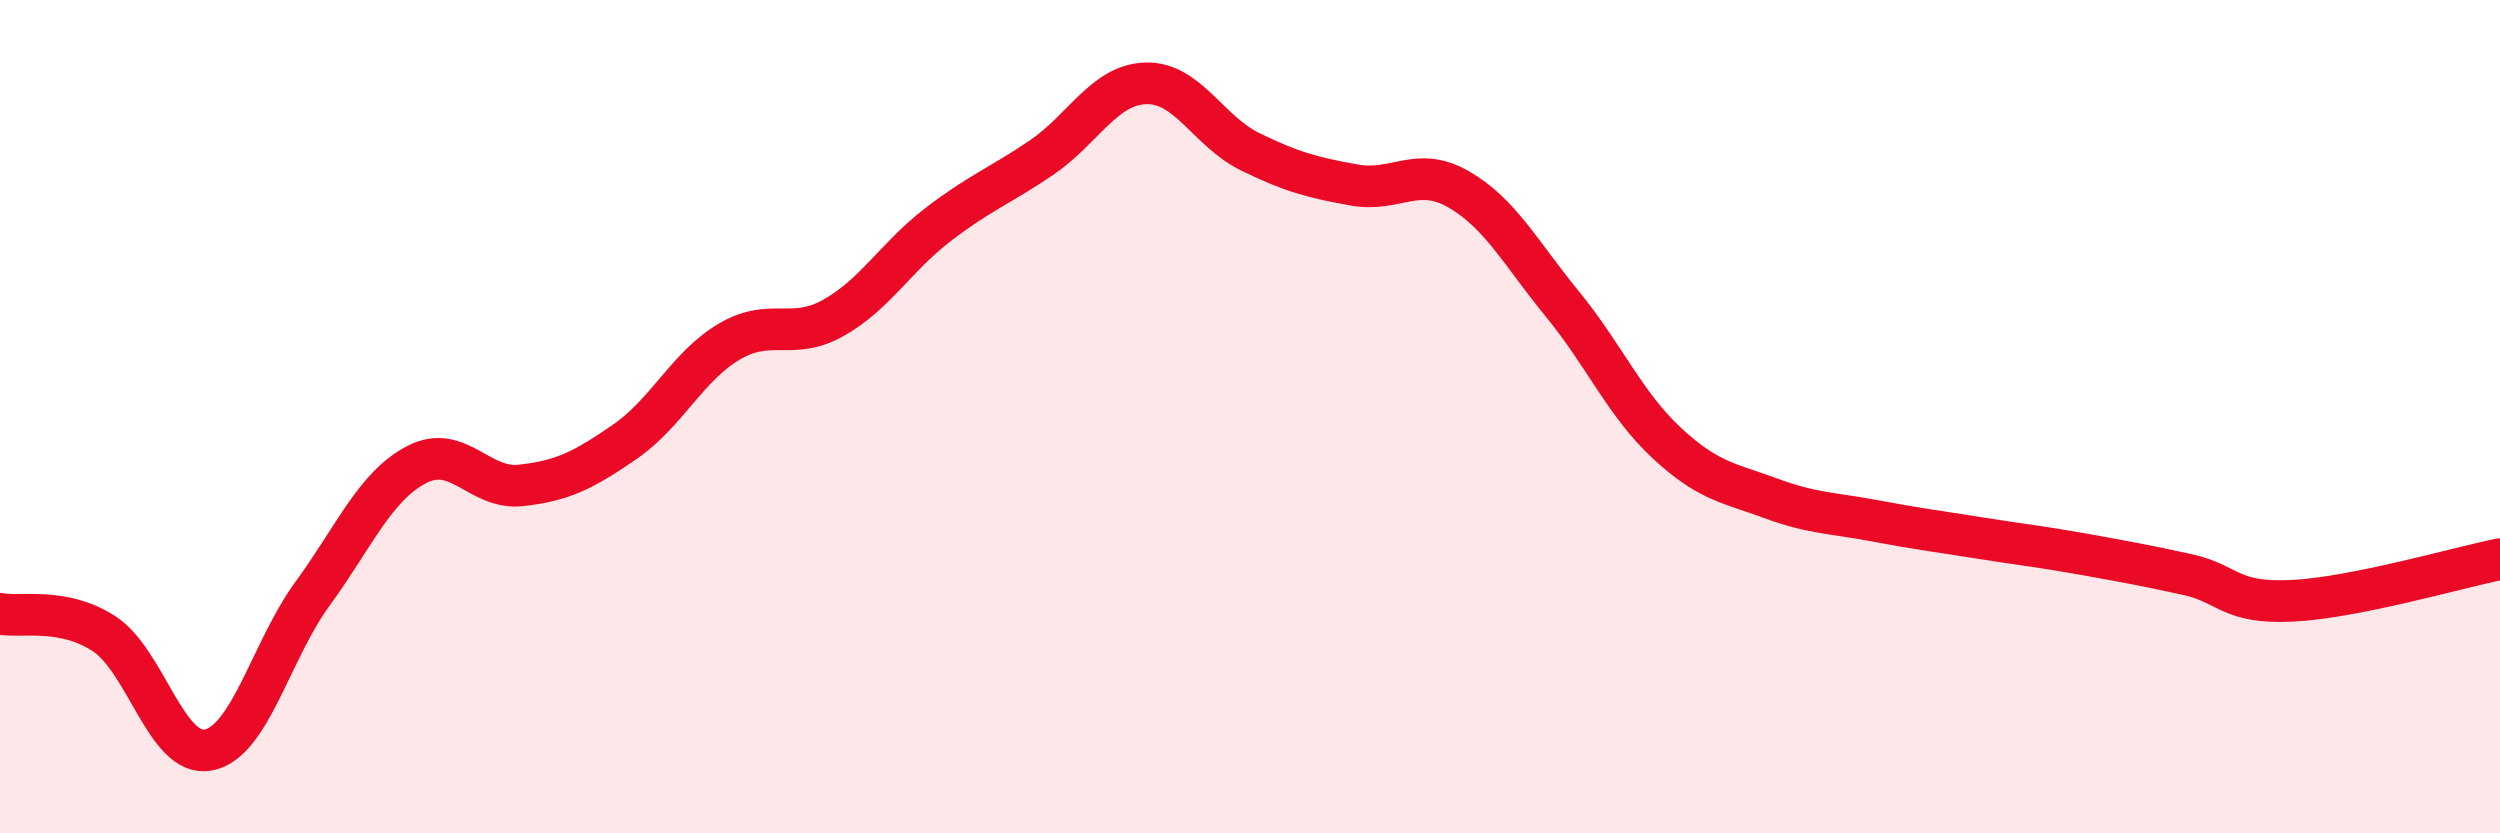 
    <svg width="60" height="20" viewBox="0 0 60 20" xmlns="http://www.w3.org/2000/svg">
      <path
        d="M 0,14.73 C 0.5,14.83 1.5,14.56 2.5,15.21 C 3.5,15.86 4,18.19 5,18 C 6,17.81 6.5,15.62 7.5,14.25 C 8.5,12.88 9,11.67 10,11.15 C 11,10.63 11.5,11.76 12.5,11.65 C 13.5,11.54 14,11.29 15,10.6 C 16,9.91 16.5,8.79 17.5,8.2 C 18.5,7.61 19,8.19 20,7.63 C 21,7.07 21.5,6.17 22.5,5.4 C 23.5,4.63 24,4.46 25,3.78 C 26,3.1 26.5,2.03 27.5,2 C 28.5,1.97 29,3.15 30,3.64 C 31,4.13 31.5,4.26 32.5,4.44 C 33.5,4.62 34,3.97 35,4.54 C 36,5.11 36.5,6.08 37.5,7.3 C 38.5,8.52 39,9.7 40,10.63 C 41,11.56 41.5,11.59 42.5,11.96 C 43.5,12.33 44,12.31 45,12.5 C 46,12.69 46.5,12.75 47.5,12.91 C 48.5,13.07 49,13.12 50,13.3 C 51,13.48 51.5,13.57 52.5,13.79 C 53.5,14.01 53.5,14.49 55,14.42 C 56.5,14.35 59,13.62 60,13.42L60 20L0 20Z"
        fill="#EB0A25"
        opacity="0.1"
        stroke-linecap="round"
        stroke-linejoin="round"
      />
      <path
        d="M 0,14.73 C 0.5,14.83 1.5,14.56 2.5,15.21 C 3.5,15.86 4,18.19 5,18 C 6,17.81 6.5,15.62 7.5,14.25 C 8.5,12.88 9,11.67 10,11.15 C 11,10.63 11.5,11.76 12.5,11.65 C 13.5,11.54 14,11.29 15,10.6 C 16,9.91 16.5,8.79 17.5,8.2 C 18.5,7.61 19,8.19 20,7.63 C 21,7.07 21.5,6.17 22.5,5.4 C 23.5,4.63 24,4.46 25,3.78 C 26,3.1 26.5,2.03 27.5,2 C 28.5,1.97 29,3.15 30,3.64 C 31,4.13 31.5,4.26 32.5,4.44 C 33.5,4.62 34,3.97 35,4.54 C 36,5.11 36.5,6.08 37.5,7.3 C 38.5,8.52 39,9.7 40,10.63 C 41,11.56 41.5,11.59 42.5,11.96 C 43.5,12.33 44,12.31 45,12.5 C 46,12.69 46.5,12.75 47.5,12.91 C 48.5,13.07 49,13.12 50,13.3 C 51,13.48 51.5,13.57 52.5,13.79 C 53.5,14.01 53.5,14.49 55,14.42 C 56.5,14.35 59,13.62 60,13.42"
        stroke="#EB0A25"
        stroke-width="1"
        fill="none"
        stroke-linecap="round"
        stroke-linejoin="round"
      />
    </svg>
  
